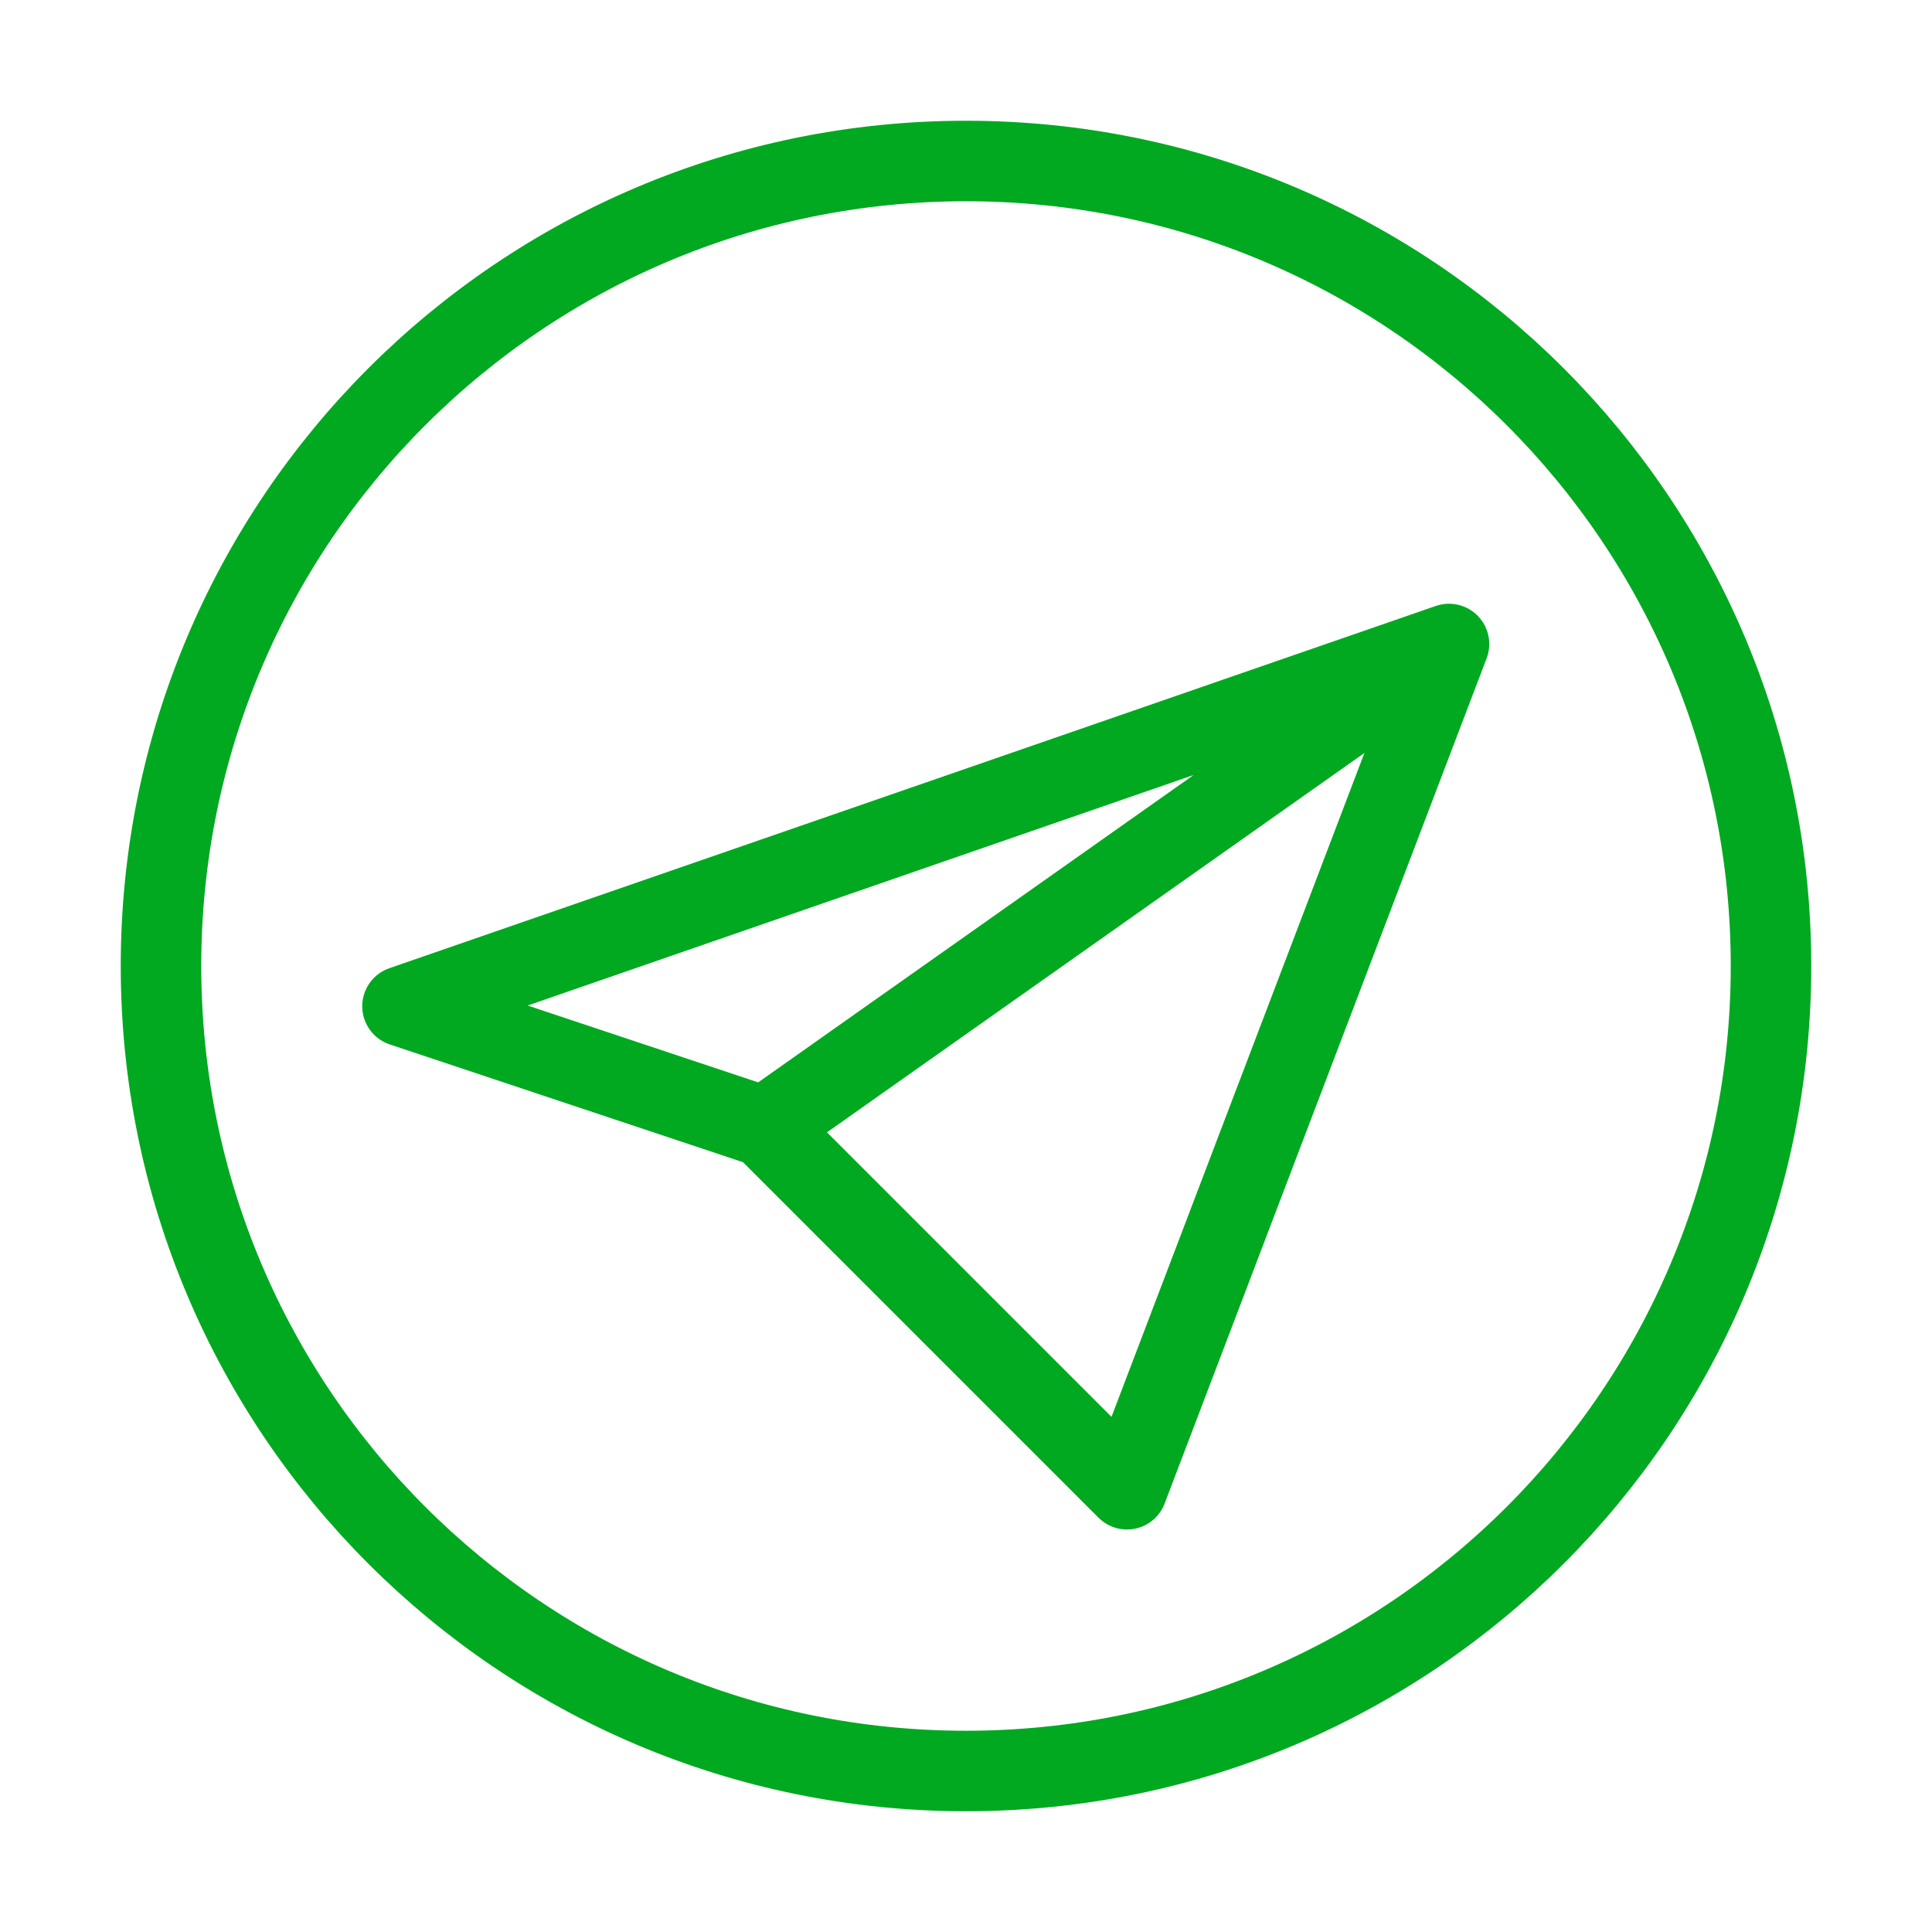 <?xml version="1.0" ?><svg fill="none" height="100" stroke-width="1" viewBox="0 0 24 24" width="100" xmlns="http://www.w3.org/2000/svg"><path d="M18 8L5 12.5L9.5 14M18 8L9.5 14M18 8L14 18.5L9.5 14" stroke="#00a920" stroke-linecap="round" stroke-linejoin="round"/><path d="M12 22C17.523 22 22 17.523 22 12C22 6.477 17.523 2 12 2C6.477 2 2 6.477 2 12C2 17.523 6.477 22 12 22Z" stroke="#00a920" stroke-linecap="round" stroke-linejoin="round"/></svg>